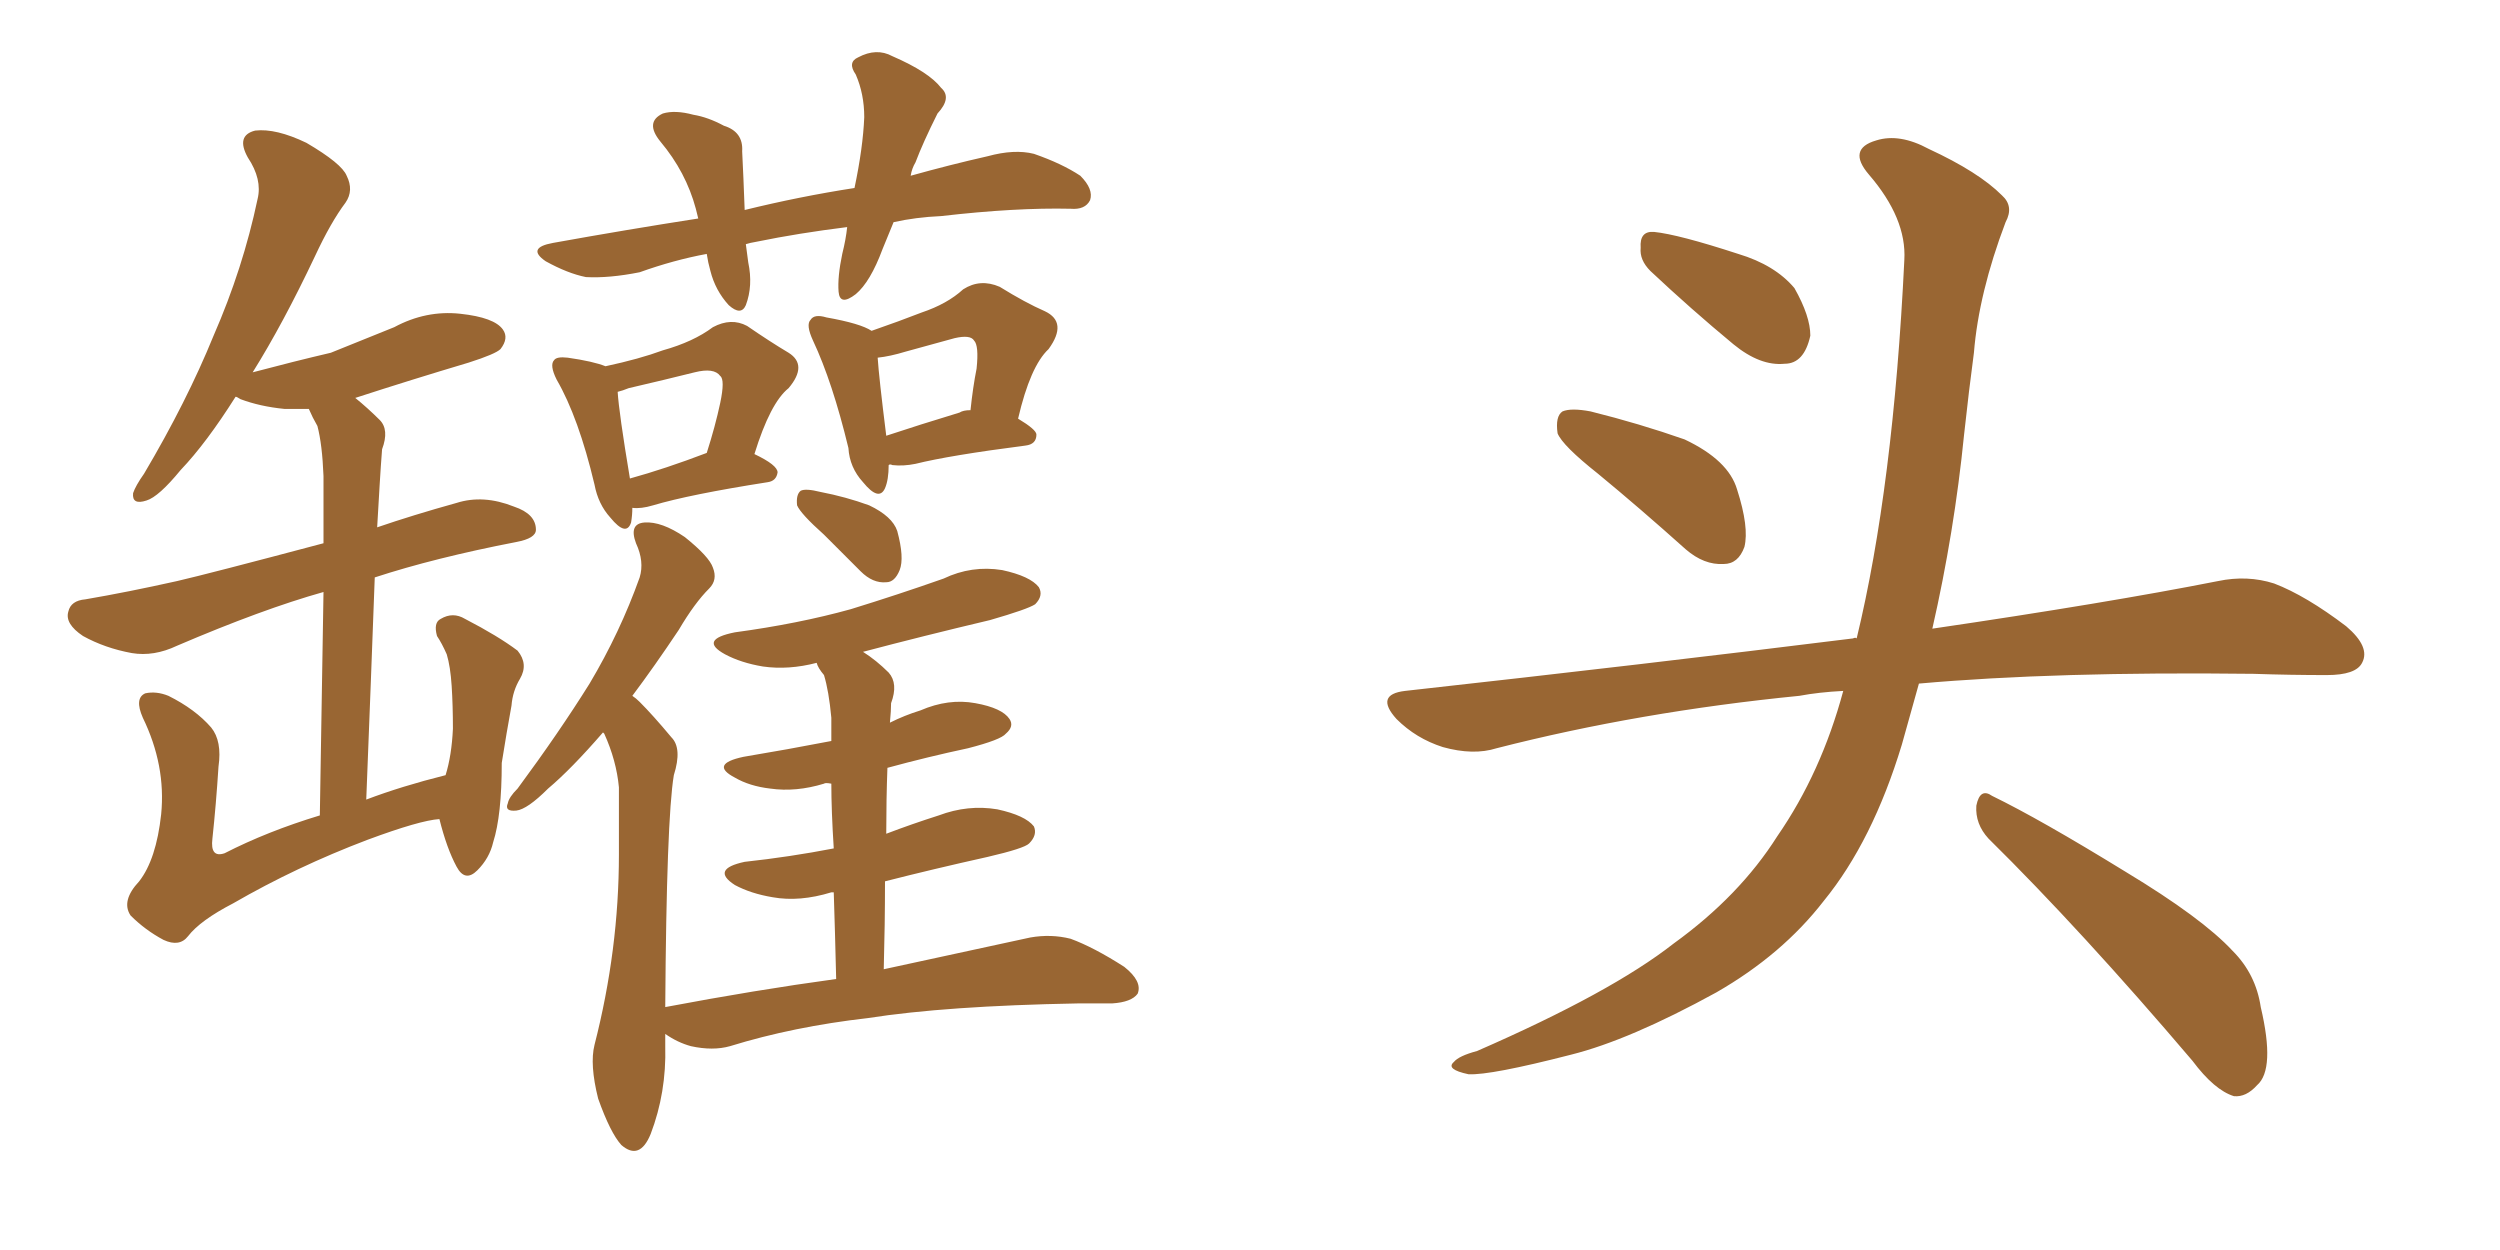 <svg xmlns="http://www.w3.org/2000/svg" xmlns:xlink="http://www.w3.org/1999/xlink" width="300" height="150"><path fill="#996633" padding="10" d="M52.73 98.29L52.73 98.29Q50.39 98.44 44.09 100.78L44.09 100.78Q35.60 104.00 27.98 108.40L27.98 108.40Q24.02 110.45 22.56 112.35L22.56 112.35Q21.53 113.67 19.63 112.79L19.63 112.79Q17.43 111.62 15.67 109.86L15.67 109.86Q14.50 108.11 16.70 105.76L16.70 105.76Q18.75 103.13 19.34 97.71L19.34 97.71Q19.92 91.85 17.14 86.13L17.14 86.13Q16.11 83.79 17.43 83.20L17.43 83.20Q18.75 82.91 20.21 83.50L20.21 83.50Q23.44 85.11 25.34 87.30L25.34 87.30Q26.66 88.92 26.22 91.99L26.22 91.99Q25.93 96.53 25.49 100.63L25.49 100.63Q25.20 102.98 26.95 102.39L26.95 102.39Q32.08 99.76 38.38 97.85L38.38 97.85Q38.67 80.86 38.82 71.04L38.82 71.04Q31.49 73.10 21.24 77.49L21.24 77.49Q18.46 78.81 15.82 78.37L15.82 78.37Q12.60 77.78 9.96 76.32L9.96 76.32Q7.76 74.85 8.20 73.39L8.20 73.39Q8.50 72.07 10.25 71.92L10.25 71.92Q15.38 71.04 21.24 69.73L21.24 69.73Q25.05 68.85 38.82 65.19L38.82 65.19Q38.82 58.59 38.82 57.13L38.82 57.13Q38.67 53.32 38.09 51.12L38.09 51.12Q37.50 50.10 37.06 49.07L37.06 49.07Q35.45 49.07 34.13 49.07L34.13 49.07Q31.20 48.78 28.86 47.90L28.86 47.90Q28.42 47.61 28.27 47.61L28.27 47.61Q24.76 53.17 21.68 56.40L21.68 56.40Q19.04 59.62 17.58 60.06L17.58 60.06Q15.82 60.64 15.97 59.18L15.97 59.18Q16.26 58.30 17.29 56.84L17.29 56.84Q22.41 48.19 25.63 40.28L25.63 40.28Q29.15 32.23 30.91 23.88L30.91 23.88Q31.49 21.53 29.74 18.90L29.74 18.90Q28.27 16.26 30.62 15.67L30.62 15.67Q33.11 15.38 36.77 17.14L36.77 17.14Q41.02 19.63 41.60 21.09L41.60 21.09Q42.48 22.85 41.46 24.32L41.46 24.32Q39.70 26.66 37.79 30.76L37.79 30.76Q33.98 38.82 30.32 44.68L30.32 44.68Q35.30 43.36 39.70 42.33L39.70 42.33Q43.65 40.72 47.31 39.26L47.31 39.26Q51.12 37.21 55.22 37.65L55.22 37.65Q59.33 38.09 60.35 39.55L60.35 39.55Q61.08 40.58 60.06 41.89L60.06 41.89Q59.47 42.48 56.25 43.51L56.25 43.51Q49.37 45.56 42.63 47.75L42.63 47.75Q44.09 48.93 45.56 50.39L45.56 50.39Q46.73 51.56 45.85 53.91L45.85 53.91Q45.70 55.81 45.56 58.15L45.56 58.15Q45.41 60.64 45.26 63.28L45.26 63.28Q49.51 61.82 54.79 60.35L54.79 60.35Q58.01 59.33 61.67 60.79L61.67 60.79Q64.31 61.67 64.31 63.57L64.31 63.57Q64.31 64.60 61.96 65.04L61.96 65.04Q52.15 66.94 44.97 69.29L44.97 69.29Q44.53 81.30 43.95 95.95L43.95 95.95Q48.19 94.34 53.47 93.02L53.47 93.02Q54.20 90.67 54.35 87.45L54.35 87.45Q54.35 84.67 54.20 82.32L54.20 82.32Q54.05 79.98 53.61 78.52L53.61 78.52Q53.03 77.20 52.44 76.32L52.44 76.32Q52.00 74.71 52.88 74.27L52.88 74.27Q54.35 73.39 55.81 74.27L55.81 74.27Q59.77 76.32 62.11 78.08L62.11 78.08Q63.43 79.69 62.40 81.45L62.40 81.45Q61.52 82.91 61.38 84.67L61.38 84.67Q60.79 87.89 60.21 91.55L60.21 91.55Q60.21 97.85 59.18 101.07L59.18 101.07Q58.74 102.98 57.28 104.44L57.28 104.44Q55.81 105.91 54.79 104.00L54.79 104.00Q53.61 101.81 52.73 98.29ZM75.88 60.94L75.88 60.94Q75.88 61.82 75.73 62.70L75.73 62.70Q75.15 64.45 73.24 62.11L73.24 62.11Q71.78 60.50 71.34 58.15L71.34 58.15Q69.43 50.10 66.80 45.56L66.80 45.56Q65.92 43.80 66.50 43.21L66.50 43.21Q66.80 42.77 68.12 42.92L68.12 42.92Q71.19 43.36 72.66 43.95L72.66 43.95Q76.76 43.07 79.54 42.04L79.54 42.04Q83.20 41.02 85.55 39.26L85.55 39.26Q87.74 38.09 89.65 39.11L89.65 39.11Q92.43 41.02 94.63 42.33L94.63 42.33Q96.97 43.80 94.63 46.58L94.63 46.58Q92.43 48.34 90.53 54.49L90.53 54.49Q93.31 55.81 93.31 56.69L93.31 56.69Q93.16 57.71 92.14 57.86L92.14 57.86Q82.76 59.33 78.37 60.64L78.37 60.64Q76.90 61.08 75.88 60.94ZM75.59 57.42L75.59 57.42Q79.83 56.25 84.81 54.35L84.81 54.35Q85.84 51.12 86.43 48.34L86.43 48.34Q87.01 45.56 86.43 45.12L86.43 45.12Q85.69 44.09 83.35 44.68L83.35 44.68Q79.83 45.56 75.44 46.58L75.44 46.58Q74.71 46.88 74.12 47.02L74.12 47.02Q74.27 49.51 75.59 57.42ZM106.64 55.81L106.64 55.81Q106.64 57.57 106.20 58.59L106.20 58.59Q105.47 60.21 103.56 57.86L103.56 57.86Q101.95 56.10 101.81 53.76L101.81 53.76Q99.90 45.85 97.56 40.87L97.56 40.87Q96.68 38.96 97.27 38.38L97.27 38.38Q97.71 37.65 99.17 38.09L99.17 38.09Q103.27 38.82 104.59 39.70L104.59 39.70Q107.96 38.53 110.60 37.50L110.60 37.50Q113.67 36.47 115.58 34.72L115.58 34.72Q117.63 33.40 119.97 34.42L119.97 34.42Q123.05 36.33 125.39 37.35L125.39 37.35Q128.17 38.67 125.83 41.89L125.83 41.89Q123.63 43.95 122.17 50.24L122.17 50.24Q124.37 51.56 124.37 52.15L124.37 52.15Q124.37 53.32 123.05 53.47L123.05 53.47Q113.96 54.64 109.86 55.66L109.86 55.66Q108.40 55.96 107.08 55.81L107.08 55.81Q106.79 55.66 106.64 55.81ZM115.14 49.51L115.14 49.51Q115.58 49.22 116.46 49.22L116.46 49.22Q116.75 46.44 117.19 44.24L117.19 44.24Q117.48 41.46 116.89 40.87L116.89 40.87Q116.46 40.14 114.55 40.58L114.55 40.58Q111.91 41.31 108.69 42.19L108.69 42.19Q106.79 42.77 105.32 42.92L105.32 42.92Q105.47 45.26 106.35 52.29L106.35 52.29Q110.30 50.98 115.14 49.51ZM98.88 64.16L98.88 64.16Q96.09 61.67 95.65 60.64L95.65 60.64Q95.51 59.33 96.09 58.89L96.09 58.89Q96.68 58.59 98.44 59.03L98.44 59.03Q101.51 59.62 104.30 60.64L104.30 60.64Q107.08 61.96 107.67 63.72L107.67 63.72Q108.54 66.94 107.96 68.41L107.96 68.41Q107.37 69.87 106.35 69.87L106.35 69.87Q104.74 70.02 103.27 68.55L103.27 68.55Q100.78 66.06 98.88 64.16ZM75.88 83.50L75.88 83.50Q76.32 83.79 76.76 84.23L76.76 84.23Q78.37 85.84 80.57 88.48L80.57 88.48Q81.88 89.79 80.86 93.02L80.86 93.02Q79.98 98.29 79.83 120.85L79.83 120.85Q90.67 118.80 100.34 117.48L100.34 117.48Q100.20 111.62 100.05 107.08L100.05 107.08Q99.76 107.08 99.76 107.08L99.76 107.08Q95.95 108.25 92.72 107.67L92.72 107.67Q90.09 107.23 88.18 106.20L88.18 106.20Q85.25 104.30 89.36 103.42L89.36 103.42Q94.78 102.83 100.05 101.81L100.05 101.81Q99.76 97.27 99.76 94.04L99.76 94.04Q99.02 93.90 98.88 94.04L98.88 94.04Q95.51 95.07 92.43 94.63L92.43 94.63Q89.94 94.34 88.18 93.31L88.18 93.31Q85.11 91.70 89.21 90.82L89.21 90.82Q94.48 89.94 99.76 88.92L99.76 88.92Q99.76 86.72 99.76 86.13L99.76 86.13Q99.46 82.91 98.88 81.01L98.88 81.01Q98.14 80.13 98.00 79.54L98.00 79.54Q94.63 80.42 91.55 79.98L91.55 79.98Q88.92 79.54 87.01 78.52L87.01 78.52Q83.79 76.76 88.18 75.88L88.18 75.88Q95.80 74.85 102.10 73.10L102.10 73.10Q107.81 71.34 113.23 69.43L113.23 69.43Q116.60 67.82 120.26 68.41L120.26 68.41Q123.63 69.14 124.66 70.46L124.66 70.46Q125.24 71.48 124.22 72.51L124.22 72.51Q123.34 73.10 118.80 74.41L118.80 74.41Q110.74 76.32 103.56 78.22L103.56 78.22Q105.18 79.25 106.64 80.71L106.64 80.71Q107.81 82.03 106.93 84.38L106.93 84.38Q106.93 85.25 106.79 86.72L106.79 86.72Q108.54 85.84 110.45 85.25L110.45 85.25Q113.82 83.79 117.04 84.38L117.04 84.38Q120.26 84.96 121.14 86.28L121.14 86.28Q121.73 87.16 120.70 88.04L120.70 88.04Q120.12 88.77 116.16 89.79L116.16 89.79Q111.33 90.82 106.49 92.14L106.49 92.14Q106.35 95.95 106.35 100.05L106.35 100.05Q109.42 98.88 112.65 97.85L112.65 97.85Q116.16 96.53 119.68 97.12L119.68 97.12Q123.05 97.85 124.07 99.17L124.07 99.17Q124.51 100.20 123.49 101.22L123.49 101.22Q122.90 101.81 118.51 102.83L118.51 102.83Q111.91 104.30 106.20 105.76L106.20 105.76Q106.20 110.89 106.05 116.31L106.05 116.31Q116.89 113.96 123.63 112.50L123.63 112.50Q126.12 112.06 128.47 112.65L128.47 112.65Q131.25 113.67 134.91 116.02L134.91 116.02Q137.11 117.77 136.52 119.24L136.52 119.24Q135.79 120.26 133.45 120.41L133.45 120.41Q131.54 120.41 129.35 120.41L129.35 120.41Q113.53 120.70 104.15 122.17L104.15 122.17Q95.21 123.19 87.60 125.54L87.60 125.54Q85.55 126.12 82.91 125.54L82.91 125.54Q81.30 125.10 79.83 124.07L79.83 124.07Q79.83 124.66 79.83 125.54L79.83 125.54Q79.98 131.10 78.08 136.08L78.08 136.08Q76.76 139.31 74.56 137.40L74.56 137.40Q73.24 135.94 71.78 131.84L71.78 131.84Q70.75 127.73 71.34 125.39L71.34 125.39Q74.27 113.96 74.27 102.54L74.27 102.54Q74.27 98.58 74.27 94.48L74.27 94.48Q73.97 91.26 72.51 88.04L72.51 88.04Q72.36 87.89 72.36 87.89L72.36 87.89Q68.55 92.29 65.77 94.63L65.77 94.63Q63.28 97.12 61.96 97.27L61.96 97.27Q60.50 97.41 60.94 96.39L60.94 96.39Q61.08 95.65 62.11 94.63L62.11 94.63Q67.09 87.89 70.75 82.03L70.75 82.03Q74.41 75.88 76.76 69.29L76.76 69.29Q77.34 67.38 76.32 65.19L76.32 65.19Q75.44 62.84 77.34 62.70L77.34 62.70Q79.39 62.55 82.18 64.45L82.18 64.45Q85.11 66.80 85.55 68.12L85.55 68.12Q86.13 69.58 85.11 70.61L85.11 70.61Q83.35 72.36 81.45 75.59L81.45 75.59Q78.52 79.98 75.88 83.50ZM107.23 26.66L107.23 26.66L107.23 26.66Q106.49 28.42 105.91 29.88L105.91 29.88Q104.44 33.84 102.69 35.30L102.69 35.30Q100.78 36.77 100.63 35.01L100.63 35.01Q100.49 33.25 101.07 30.47L101.07 30.47Q101.51 28.71 101.66 27.25L101.66 27.25Q95.80 27.98 90.82 29.00L90.82 29.00Q89.94 29.15 89.50 29.30L89.50 29.30Q89.65 30.47 89.79 31.49L89.79 31.49Q90.38 34.28 89.50 36.62L89.50 36.62Q88.92 37.94 87.45 36.62L87.45 36.62Q85.84 34.86 85.25 32.52L85.25 32.52Q84.96 31.49 84.81 30.47L84.81 30.47Q80.86 31.20 76.76 32.67L76.76 32.67Q73.10 33.40 70.31 33.25L70.31 33.25Q68.12 32.81 65.48 31.35L65.48 31.35Q63.13 29.74 66.36 29.15L66.36 29.15Q75.29 27.54 83.79 26.22L83.79 26.22Q83.64 25.63 83.50 25.05L83.50 25.05Q82.32 20.65 79.25 16.99L79.25 16.99Q77.34 14.65 79.54 13.62L79.54 13.62Q81.01 13.18 83.20 13.77L83.20 13.77Q84.96 14.06 86.87 15.09L86.87 15.09Q89.21 15.82 89.06 18.16L89.06 18.16Q89.21 21.09 89.36 25.20L89.36 25.20Q95.95 23.58 102.54 22.56L102.54 22.56Q103.56 17.72 103.71 14.06L103.71 14.06Q103.71 11.28 102.69 8.94L102.69 8.94Q101.66 7.47 102.98 6.88L102.98 6.88Q105.18 5.71 107.08 6.74L107.08 6.74Q111.47 8.64 112.94 10.55L112.94 10.55Q114.26 11.72 112.50 13.62L112.50 13.62Q110.74 17.14 109.86 19.48L109.86 19.48Q109.42 20.21 109.28 21.09L109.28 21.09Q113.96 19.78 118.51 18.75L118.51 18.75Q121.73 17.87 124.07 18.46L124.07 18.46Q127.44 19.63 129.64 21.09L129.64 21.09Q131.25 22.71 130.81 24.02L130.81 24.02Q130.22 25.20 128.47 25.05L128.47 25.05Q121.88 24.90 112.94 25.93L112.94 25.93Q109.86 26.07 107.23 26.66ZM191.75 56.84L191.75 56.84Q187.50 53.47 186.91 52.00L186.91 52.00Q186.62 49.95 187.50 49.37L187.50 49.37Q188.53 48.93 190.87 49.37L190.87 49.37Q196.73 50.83 202.15 52.73L202.15 52.73Q207.42 55.22 208.45 58.74L208.45 58.74Q209.91 63.28 209.33 65.63L209.33 65.63Q208.59 67.68 206.84 67.68L206.84 67.68Q204.49 67.82 202.29 65.92L202.29 65.92Q196.73 60.94 191.75 56.84ZM198.05 32.52L198.05 32.52Q196.73 31.20 196.88 29.74L196.88 29.74Q196.73 27.69 198.49 27.83L198.49 27.83Q201.42 28.13 208.59 30.47L208.59 30.47Q212.99 31.79 215.33 34.57L215.33 34.57Q217.24 37.94 217.24 40.28L217.24 40.28Q216.50 43.65 214.16 43.65L214.16 43.65Q211.23 43.95 208.01 41.31L208.01 41.31Q202.88 37.06 198.05 32.52ZM221.19 82.91L221.19 82.91Q218.26 83.06 215.92 83.50L215.92 83.50Q196.73 85.40 179.59 89.79L179.59 89.79Q176.81 90.67 173.14 89.65L173.14 89.65Q169.92 88.62 167.58 86.28L167.58 86.28Q164.94 83.35 168.60 82.91L168.60 82.91Q197.61 79.69 222.36 76.61L222.36 76.61Q222.66 76.46 222.80 76.61L222.80 76.61Q227.20 58.45 228.52 31.20L228.52 31.20Q228.81 26.22 224.27 20.95L224.27 20.95Q221.63 17.87 225.15 16.85L225.15 16.85Q227.93 15.97 231.45 17.87L231.45 17.87Q237.45 20.65 240.23 23.44L240.23 23.44Q241.70 24.76 240.67 26.66L240.67 26.66Q237.45 35.16 236.87 42.33L236.87 42.33Q236.28 46.73 235.69 52.15L235.69 52.15Q234.52 63.87 231.88 75.44L231.88 75.44Q252.83 72.36 266.16 69.73L266.16 69.73Q269.68 68.99 272.90 70.02L272.90 70.02Q276.71 71.48 281.54 75.15L281.54 75.15Q284.47 77.64 283.45 79.54L283.45 79.54Q282.71 81.01 279.20 81.01L279.20 81.01Q274.95 81.01 270.41 80.86L270.41 80.86Q246.68 80.57 230.27 82.03L230.27 82.03Q229.25 85.69 228.22 89.36L228.22 89.36Q224.71 100.93 218.85 108.11L218.85 108.11Q213.87 114.55 205.96 119.09L205.96 119.09Q195.56 124.80 188.53 126.56L188.53 126.56Q178.86 129.05 176.22 128.91L176.22 128.91Q173.44 128.32 174.46 127.44L174.46 127.44Q175.05 126.71 177.25 126.12L177.25 126.12Q193.36 119.09 200.83 113.23L200.83 113.23Q208.74 107.52 213.28 100.34L213.28 100.34Q218.55 92.72 221.19 82.91ZM238.62 100.63L238.62 100.63L238.62 100.63Q237.01 98.88 237.16 96.68L237.16 96.68Q237.60 94.48 239.06 95.51L239.06 95.51Q244.78 98.29 255.03 104.59L255.03 104.59Q264.26 110.16 267.92 114.11L267.92 114.11Q270.70 116.89 271.29 120.85L271.29 120.85Q273.05 128.32 270.85 130.22L270.85 130.22Q269.53 131.69 268.07 131.54L268.07 131.54Q265.72 130.81 263.09 127.29L263.09 127.29Q249.76 111.62 238.62 100.63Z"/></svg>